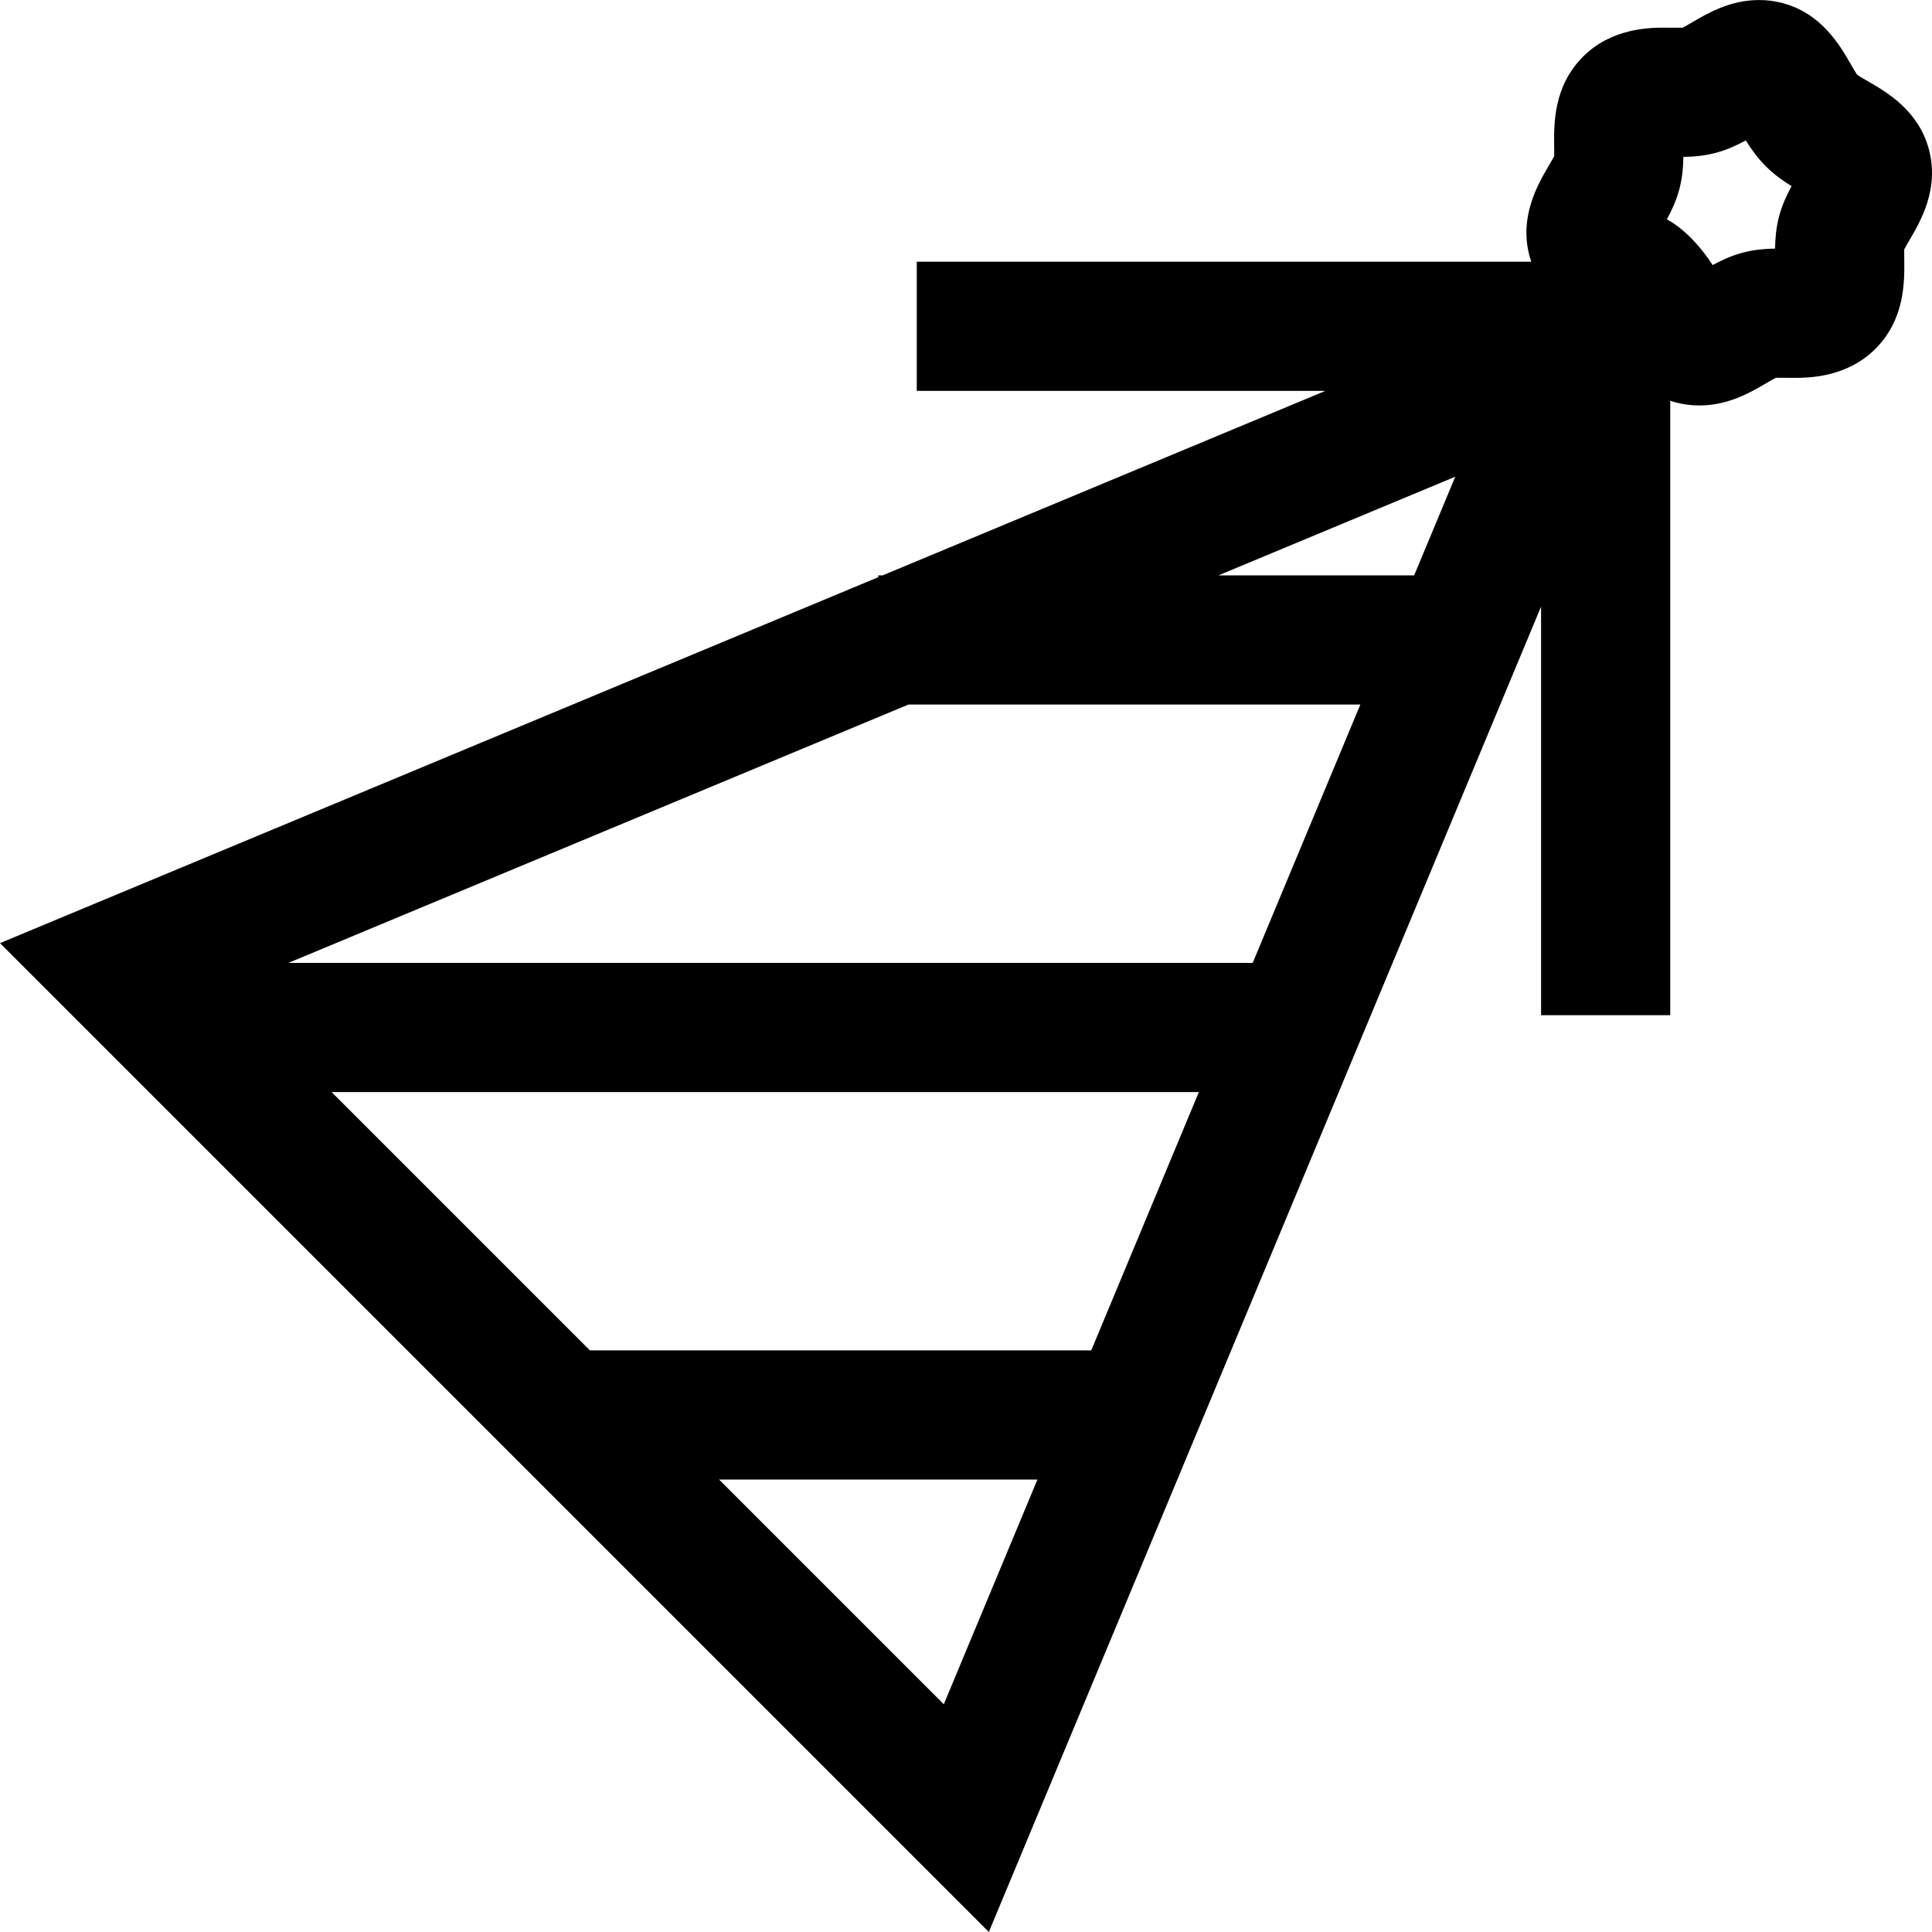 <?xml version="1.0" encoding="iso-8859-1"?>
<!-- Uploaded to: SVG Repo, www.svgrepo.com, Generator: SVG Repo Mixer Tools -->
<svg fill="#000000" height="800px" width="800px" version="1.1" id="Layer_1" xmlns="http://www.w3.org/2000/svg" xmlns:xlink="http://www.w3.org/1999/xlink" 
	 viewBox="0 0 512 512" xml:space="preserve">
<g>
	<g>
		<path d="M506.017,63.658c2.977-5.079,7.96-13.579,5.156-24.089c-2.759-10.324-11.201-15.181-16.246-18.083
			c-0.876-0.503-2.143-1.232-2.759-1.661c-0.429-0.616-1.158-1.883-1.661-2.758c-2.903-5.047-7.76-13.491-18.089-16.247
			c-2.018-0.54-4.112-0.812-6.224-0.812c-7.676,0-13.561,3.449-17.859,5.969c-0.733,0.429-1.759,1.03-2.419,1.372
			c-0.501,0.017-1.589,0.013-2.556-0.002c-0.701-0.009-1.402-0.018-2.103-0.018c-3.842,0-14.046,0-21.727,7.678
			c-7.873,7.874-7.737,17.855-7.656,23.818c0.01,0.779,0.025,1.866,0.002,2.559c-0.34,0.658-0.945,1.691-1.376,2.427
			c-2.976,5.078-7.956,13.578-5.155,24.079c0.136,0.508,0.296,0.992,0.456,1.473H242.953v34.23h108.28l-117.34,48.893h-1.139v0.475
			L0,249.94l262.053,262.051L408.4,160.754v108.285h34.23v-162.85c0.48,0.161,0.964,0.321,1.471,0.455
			c2.02,0.54,4.113,0.812,6.227,0.812c7.672-0.001,13.559-3.449,17.856-5.966c0.734-0.43,1.762-1.033,2.421-1.373
			c0.5-0.018,1.589-0.013,2.559,0.001c0.701,0.01,1.403,0.019,2.103,0.019c3.841,0,14.043,0,21.724-7.678
			c7.874-7.876,7.737-17.858,7.656-23.822c-0.01-0.778-0.025-1.861-0.002-2.556C504.984,65.422,505.586,64.392,506.017,63.658z
			 M250.115,451.646l-59.547-59.548h84.36L250.115,451.646z M289.189,357.867H156.336l-68.461-68.461h229.839L289.189,357.867z
			 M331.976,255.175H76.437l164.305-68.461h119.76L331.976,255.175z M374.764,152.484h-51.869l62.767-26.153L374.764,152.484z
			 M471.485,57.298c-0.814,3.049-1.033,5.971-1.076,8.582c-2.549,0.041-5.477,0.249-8.583,1.076
			c-3.027,0.808-5.667,2.048-7.961,3.293c-2.986-4.679-7.461-9.618-12.123-12.123c1.245-2.292,2.485-4.931,3.291-7.955
			c0.815-3.051,1.036-5.976,1.079-8.588c2.549-0.04,5.478-0.248,8.588-1.076c3.025-0.808,5.664-2.047,7.955-3.293
			c1.38,2.223,3.063,4.612,5.287,6.837c2.224,2.224,4.614,3.907,6.837,5.286C473.534,51.63,472.294,54.269,471.485,57.298z"/>
	</g>
</g>
</svg>